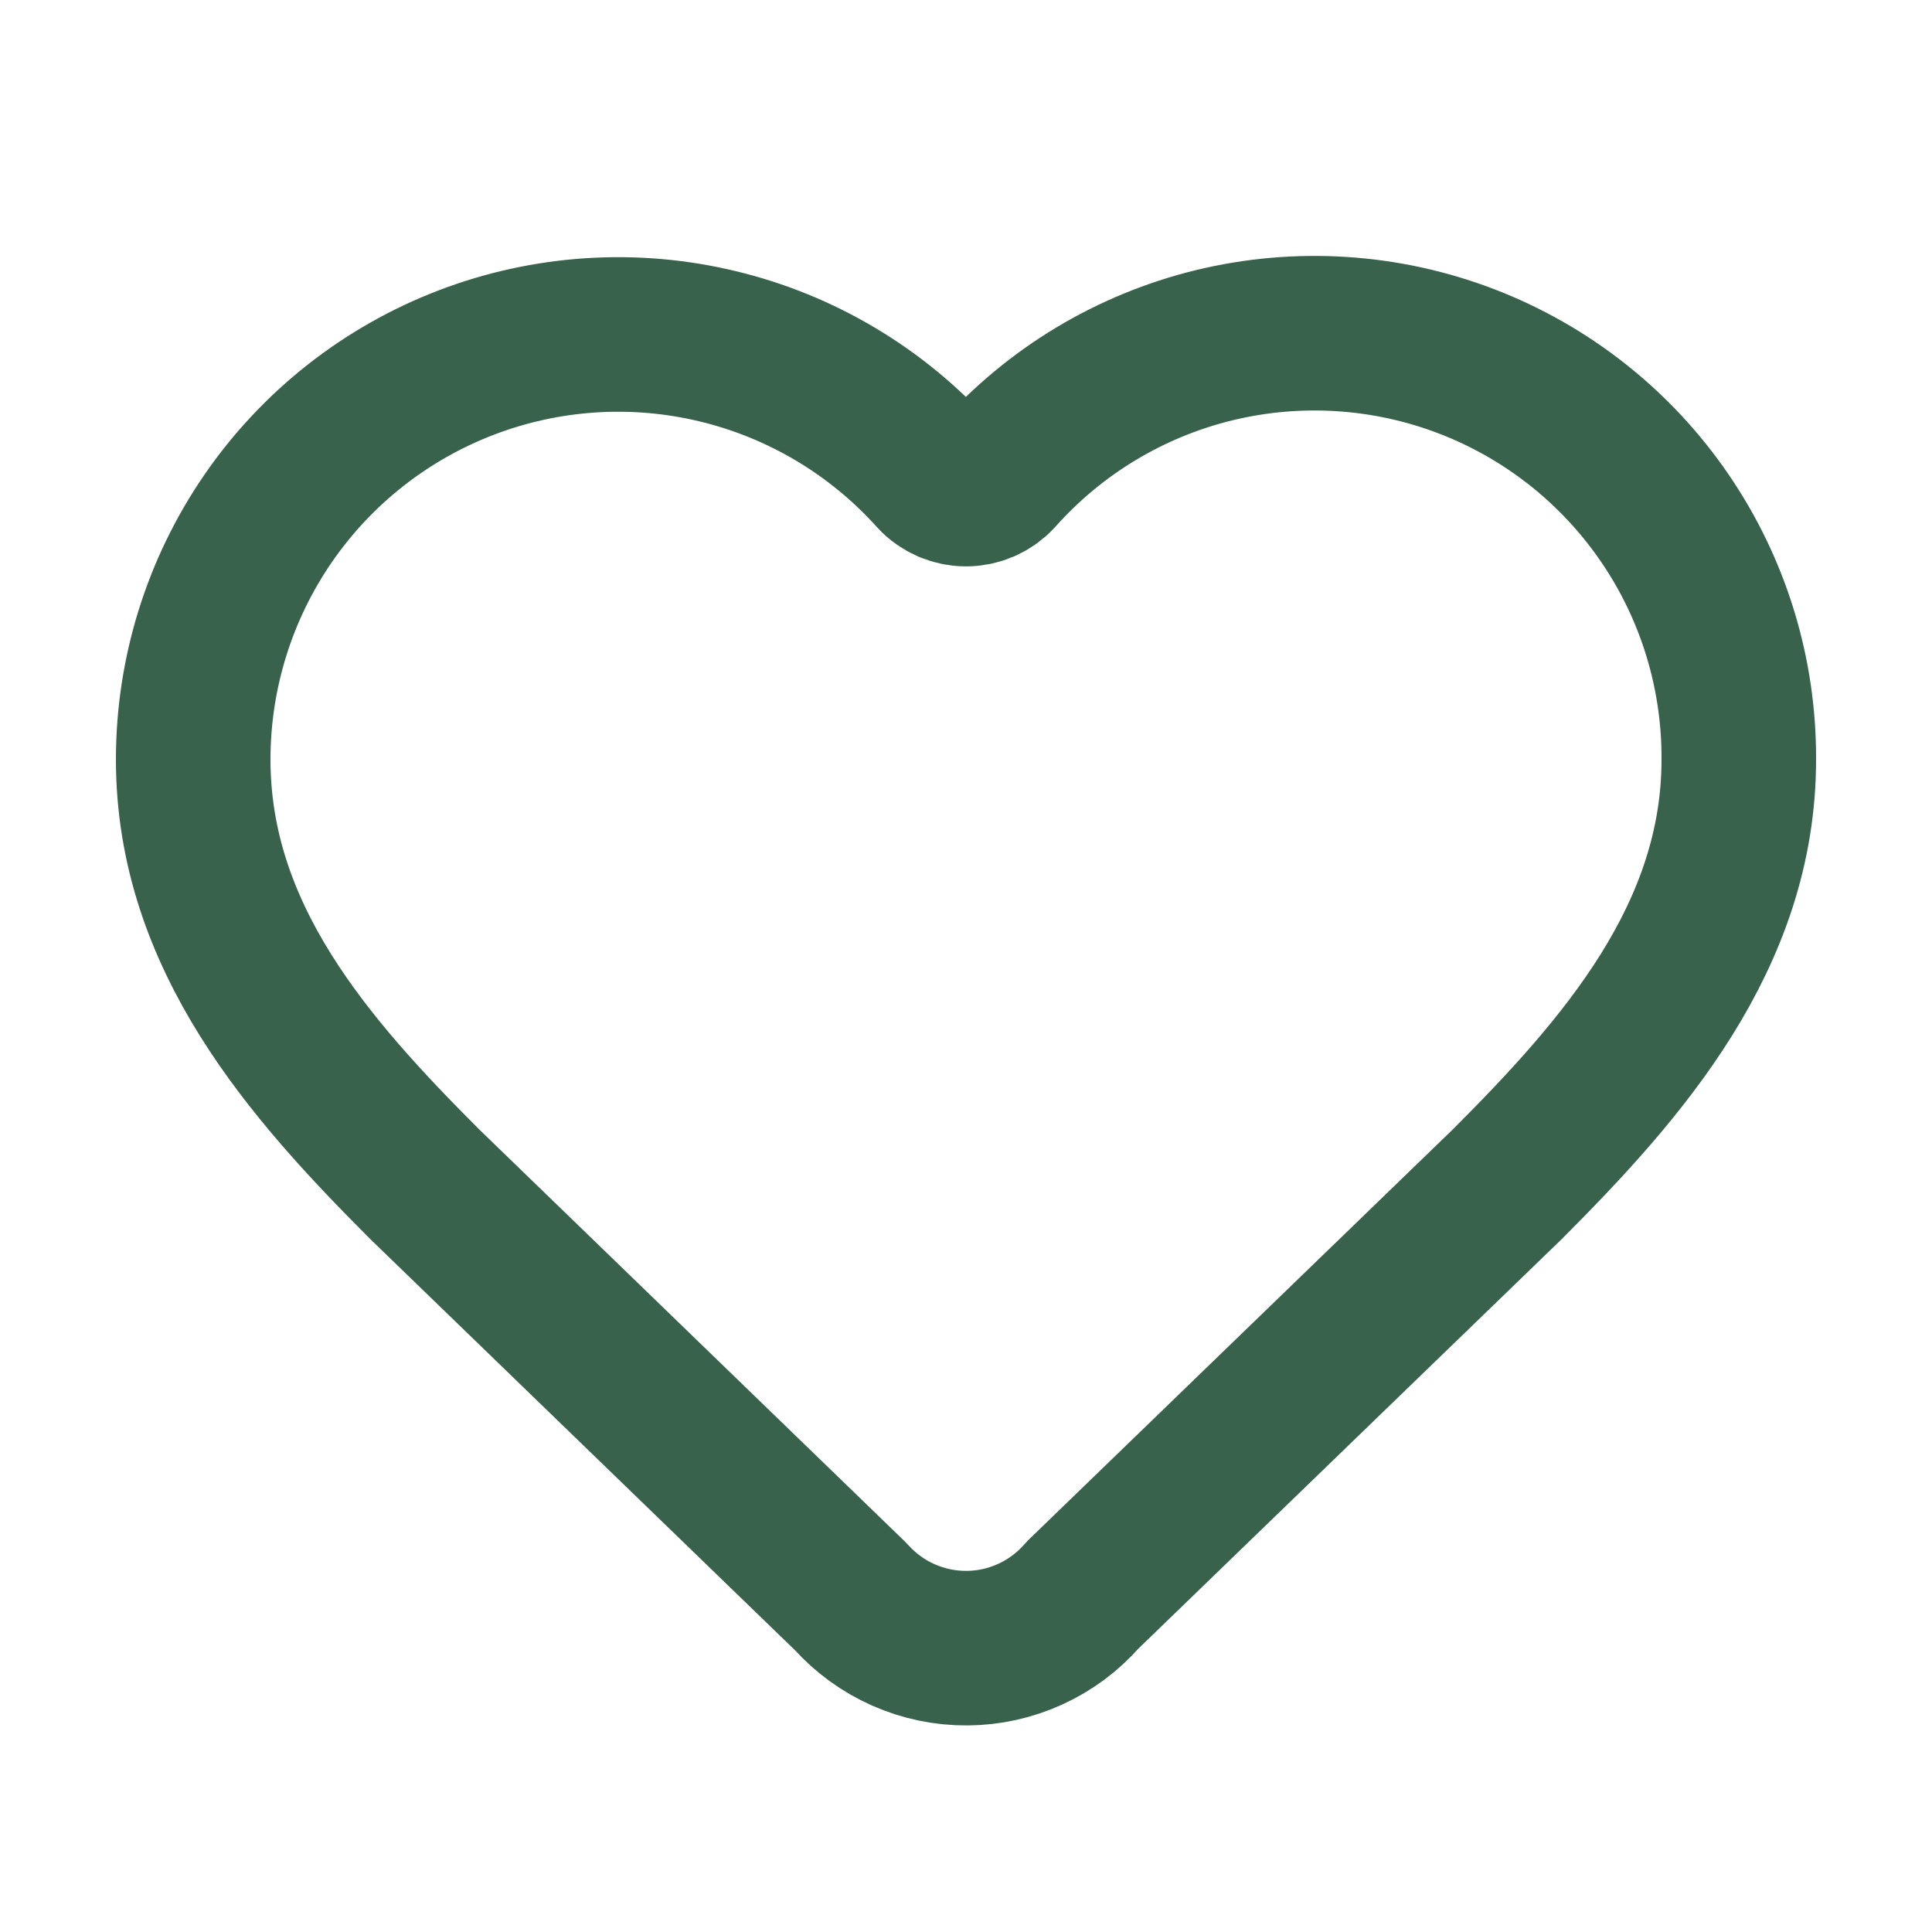 <svg width="25" height="25" viewBox="0 0 25 25" fill="none" xmlns="http://www.w3.org/2000/svg">
<path d="M2.5 9.828C2.5 8.715 2.838 7.628 3.468 6.711C4.099 5.794 4.993 5.09 6.032 4.692C7.071 4.294 8.206 4.22 9.288 4.481C10.37 4.741 11.347 5.324 12.091 6.152C12.143 6.208 12.207 6.252 12.277 6.283C12.347 6.313 12.423 6.329 12.5 6.329C12.577 6.329 12.653 6.313 12.723 6.283C12.793 6.252 12.857 6.208 12.909 6.152C13.65 5.319 14.628 4.731 15.712 4.467C16.795 4.204 17.933 4.276 18.975 4.675C20.016 5.074 20.911 5.781 21.541 6.702C22.171 7.622 22.505 8.712 22.5 9.828C22.5 12.118 21 13.828 19.5 15.328L14.008 20.641C13.822 20.855 13.592 21.027 13.334 21.145C13.076 21.263 12.796 21.326 12.512 21.327C12.229 21.329 11.948 21.27 11.688 21.155C11.429 21.04 11.197 20.871 11.008 20.66L5.5 15.328C4 13.828 2.5 12.128 2.5 9.828Z" stroke="#38624C" stroke-width="2" stroke-linecap="round" stroke-linejoin="round"/>
</svg>
